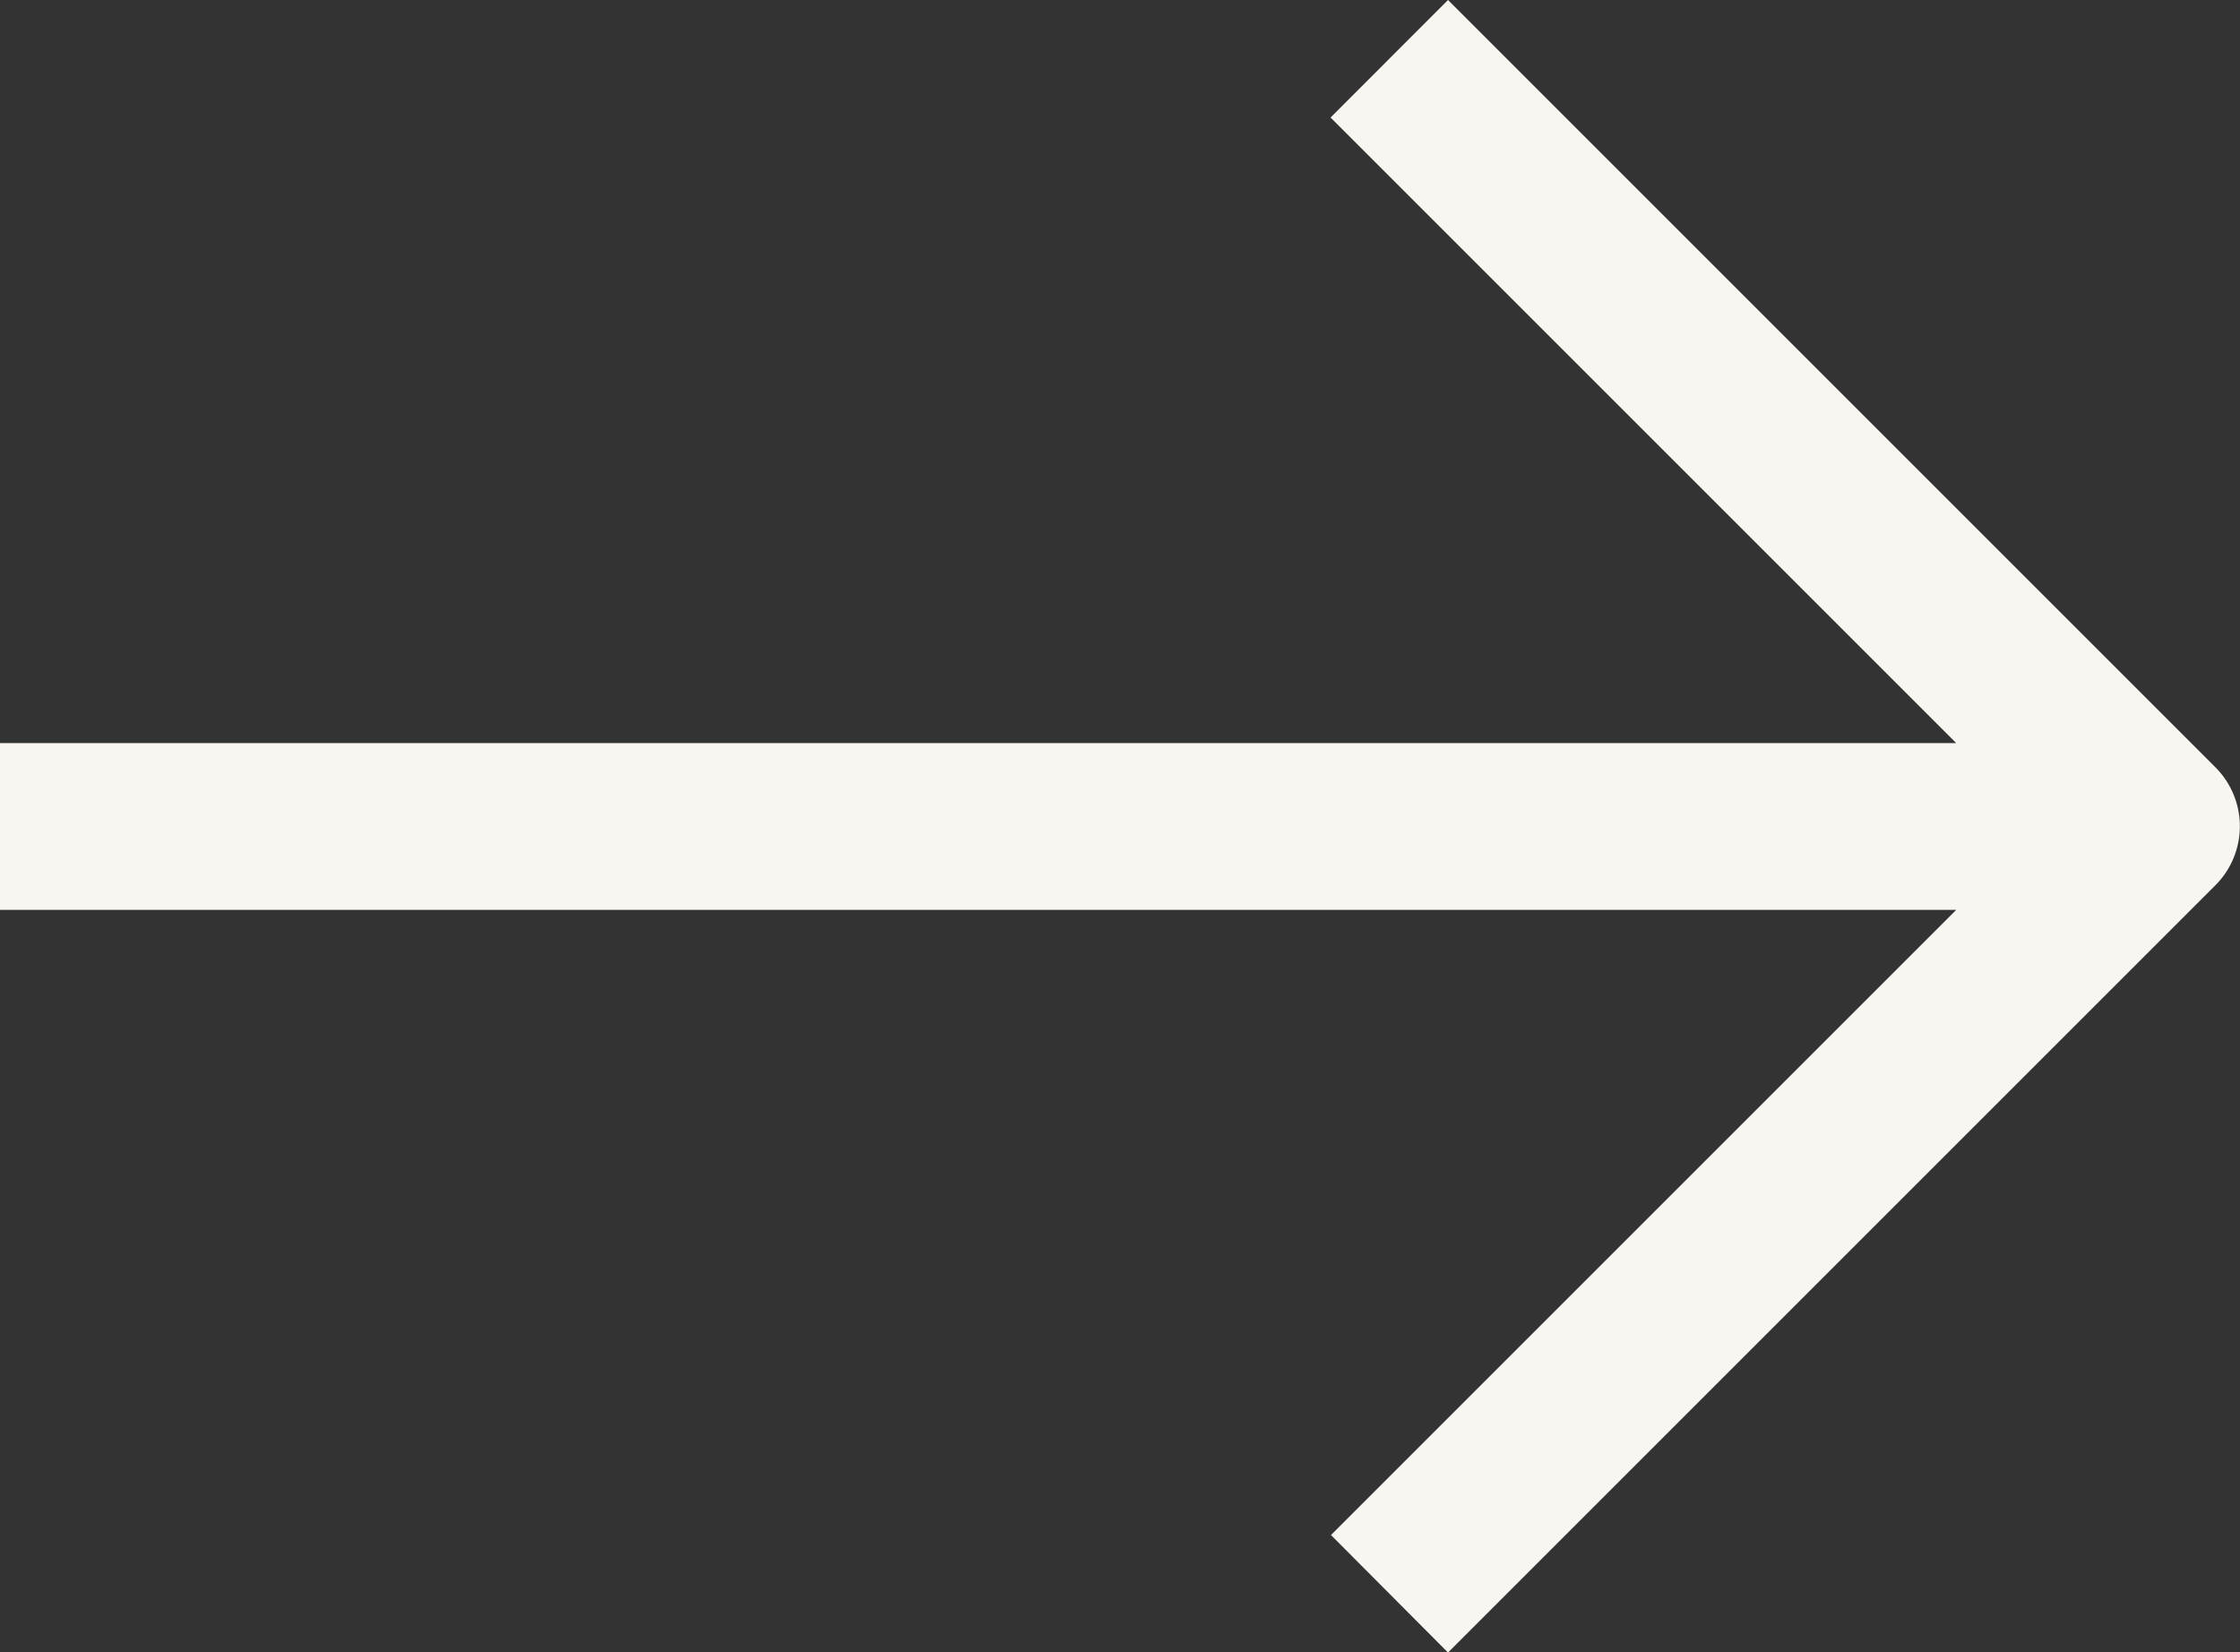 <svg xmlns="http://www.w3.org/2000/svg" width="21.495" height="15.859" viewBox="0 0 21.495 15.859"><rect x="0" y="0" width="21.495" height="15.859" fill="#333333" stroke="none"/><g transform="translate(-978.908 -2183)"><path d="M7.132,2.723V21.495h1.6V2.723l6,6L15.86,7.6,8.494.234a.8.8,0,0,0-1.128,0L0,7.6,1.128,8.727Z" transform="translate(1000.403 2183) rotate(90)" fill="#f9f6f1"/></g></svg>